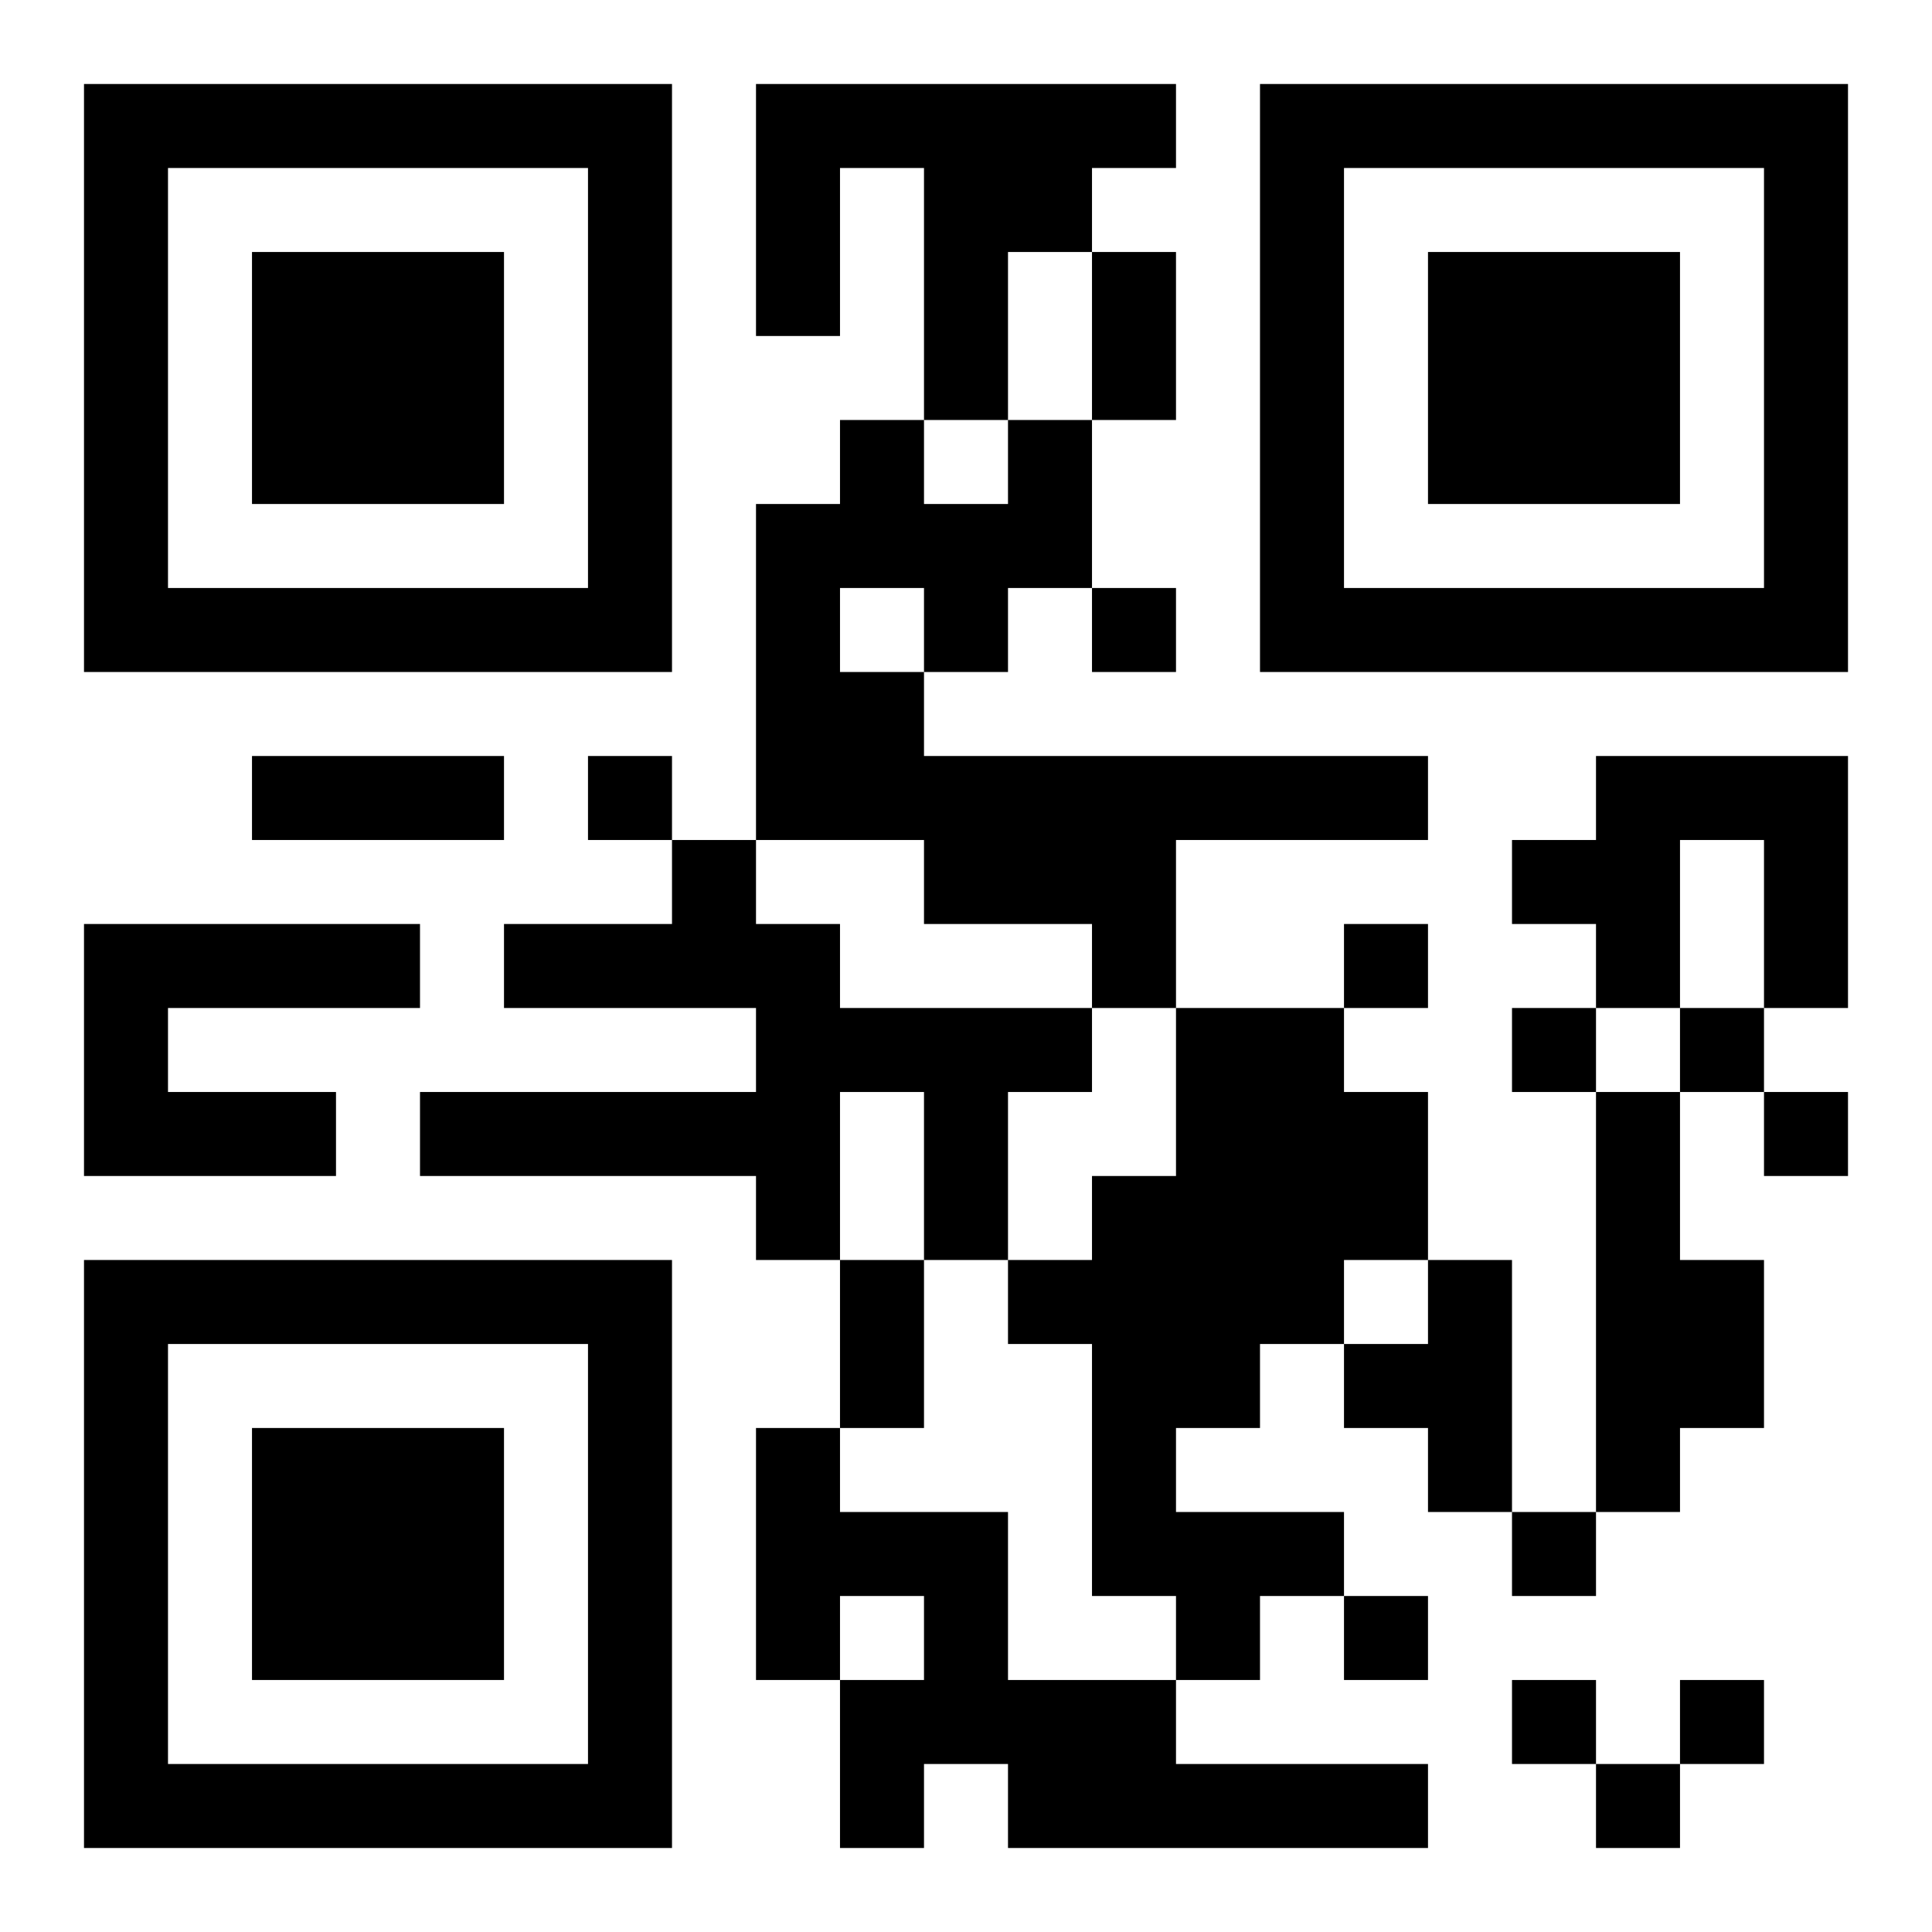 <?xml version="1.0" encoding="UTF-8"?>
<!DOCTYPE svg PUBLIC "-//W3C//DTD SVG 1.1//EN" "http://www.w3.org/Graphics/SVG/1.1/DTD/svg11.dtd">
<svg xmlns="http://www.w3.org/2000/svg" version="1.1" viewBox="0 0 23 23" stroke="none">
	<rect width="100%" height="100%" fill="#ffffff"/>
	<path d="M1,1h7v1h-7z M9,1h5v1h-5z M15,1h7v1h-7z M1,2h1v6h-1z M7,2h1v6h-1z M9,2h1v2h-1z M11,2h1v3h-1z M12,2h1v1h-1z M15,2h1v6h-1z M21,2h1v6h-1z M3,3h3v3h-3z M13,3h1v2h-1z M17,3h3v3h-3z M10,5h1v2h-1z M12,5h1v2h-1z M9,6h1v4h-1z M11,6h1v2h-1z M2,7h5v1h-5z M13,7h1v1h-1z M16,7h5v1h-5z M10,8h1v2h-1z M3,9h3v1h-3z M7,9h1v1h-1z M11,9h6v1h-6z M19,9h3v1h-3z M8,10h1v2h-1z M11,10h3v1h-3z M18,10h2v1h-2z M21,10h1v2h-1z M1,11h4v1h-4z M6,11h2v1h-2z M9,11h1v4h-1z M13,11h1v1h-1z M16,11h1v1h-1z M19,11h1v1h-1z M1,12h1v2h-1z M10,12h3v1h-3z M14,12h2v4h-2z M18,12h1v1h-1z M20,12h1v1h-1z M2,13h2v1h-2z M5,13h4v1h-4z M11,13h1v2h-1z M16,13h1v2h-1z M19,13h1v5h-1z M21,13h1v1h-1z M13,14h1v5h-1z M1,15h7v1h-7z M10,15h1v2h-1z M12,15h1v1h-1z M17,15h1v3h-1z M20,15h1v2h-1z M1,16h1v6h-1z M7,16h1v6h-1z M14,16h1v1h-1z M16,16h1v1h-1z M3,17h3v3h-3z M9,17h1v3h-1z M10,18h2v1h-2z M14,18h2v1h-2z M18,18h1v1h-1z M11,19h1v2h-1z M14,19h1v1h-1z M16,19h1v1h-1z M10,20h1v2h-1z M12,20h2v2h-2z M18,20h1v1h-1z M20,20h1v1h-1z M2,21h5v1h-5z M14,21h3v1h-3z M19,21h1v1h-1z" fill="#000000"/>
</svg>
